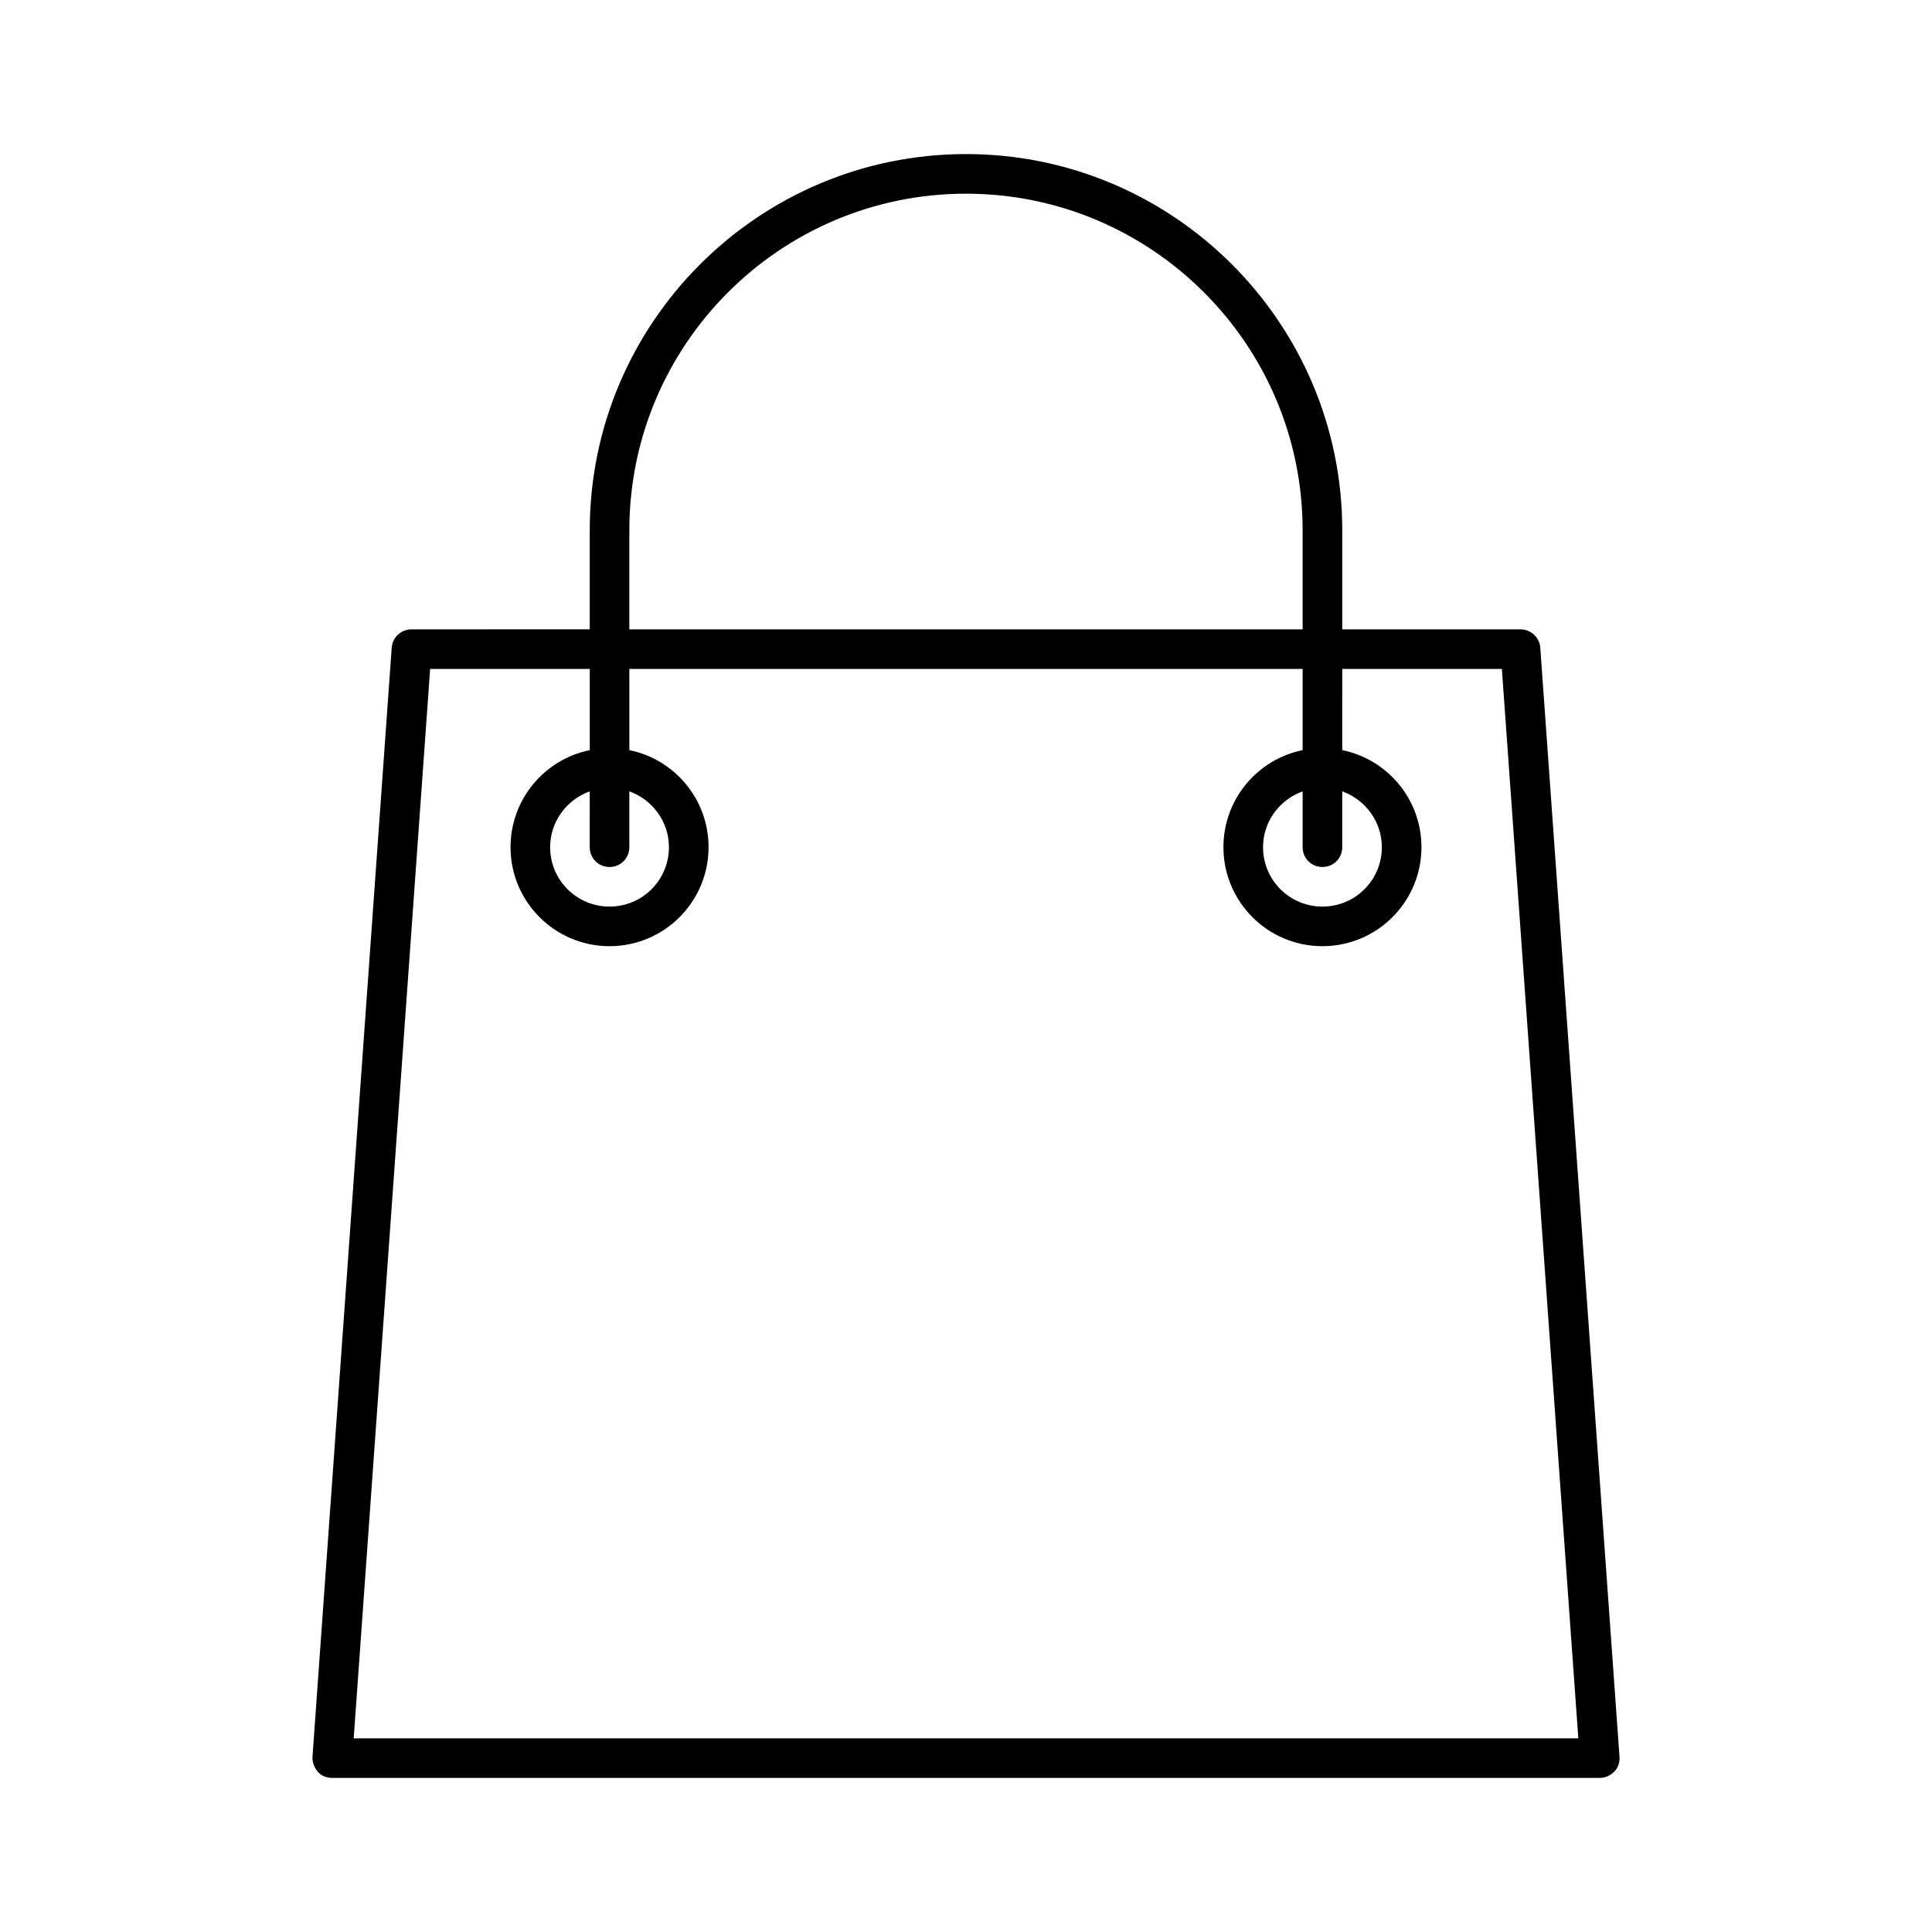 <?xml version="1.0" encoding="UTF-8"?>
<!-- Uploaded to: ICON Repo, www.svgrepo.com, Generator: ICON Repo Mixer Tools -->
<svg fill="#000000" width="800px" height="800px" version="1.1" viewBox="144 144 512 512" xmlns="http://www.w3.org/2000/svg">
 <path d="m400 184.83c-55 0-99.711 44.715-99.711 99.711v26.238l-47.234 0.004c-2.731 0-5.039 2.098-5.246 4.828l-20.992 293.89c-0.105 1.469 0.418 2.832 1.363 3.988 0.945 1.152 2.414 1.68 3.883 1.68h335.87c1.469 0 2.832-0.629 3.883-1.68 1.051-1.051 1.469-2.519 1.363-3.988l-20.992-293.89c-0.211-2.731-2.519-4.828-5.246-4.828h-47.23v-26.238c0-55-44.715-99.715-99.711-99.715zm94.461 188.93c2.938 0 5.246-2.309 5.246-5.246v-14.801c6.086 2.203 10.496 7.977 10.496 14.801 0 8.711-7.031 15.742-15.742 15.742-8.711 0-15.742-7.031-15.742-15.742 0-6.824 4.41-12.594 10.496-14.801v14.801c0 2.938 2.309 5.246 5.246 5.246zm-183.68-89.215c0-49.227 39.988-89.215 89.215-89.215 49.227 0 89.215 39.988 89.215 89.215v26.238h-178.43zm-5.246 89.215c2.938 0 5.246-2.309 5.246-5.246v-14.801c6.086 2.203 10.496 7.977 10.496 14.801 0 8.711-7.031 15.742-15.742 15.742-8.711 0-15.742-7.031-15.742-15.742 0-6.824 4.41-12.594 10.496-14.801l-0.004 14.801c0 2.938 2.309 5.246 5.25 5.246zm236.48-52.48 20.258 283.39h-324.54l20.258-283.39h42.301v21.516c-11.965 2.414-20.992 13.016-20.992 25.715 0 14.484 11.754 26.238 26.238 26.238s26.238-11.754 26.238-26.238c0-12.699-9.027-23.301-20.992-25.715v-21.516h178.43v21.516c-11.965 2.414-20.992 13.016-20.992 25.715 0 14.484 11.754 26.238 26.238 26.238 14.484 0 26.238-11.754 26.238-26.238 0-12.699-9.027-23.301-20.992-25.715l0.004-21.516z"/>
</svg>